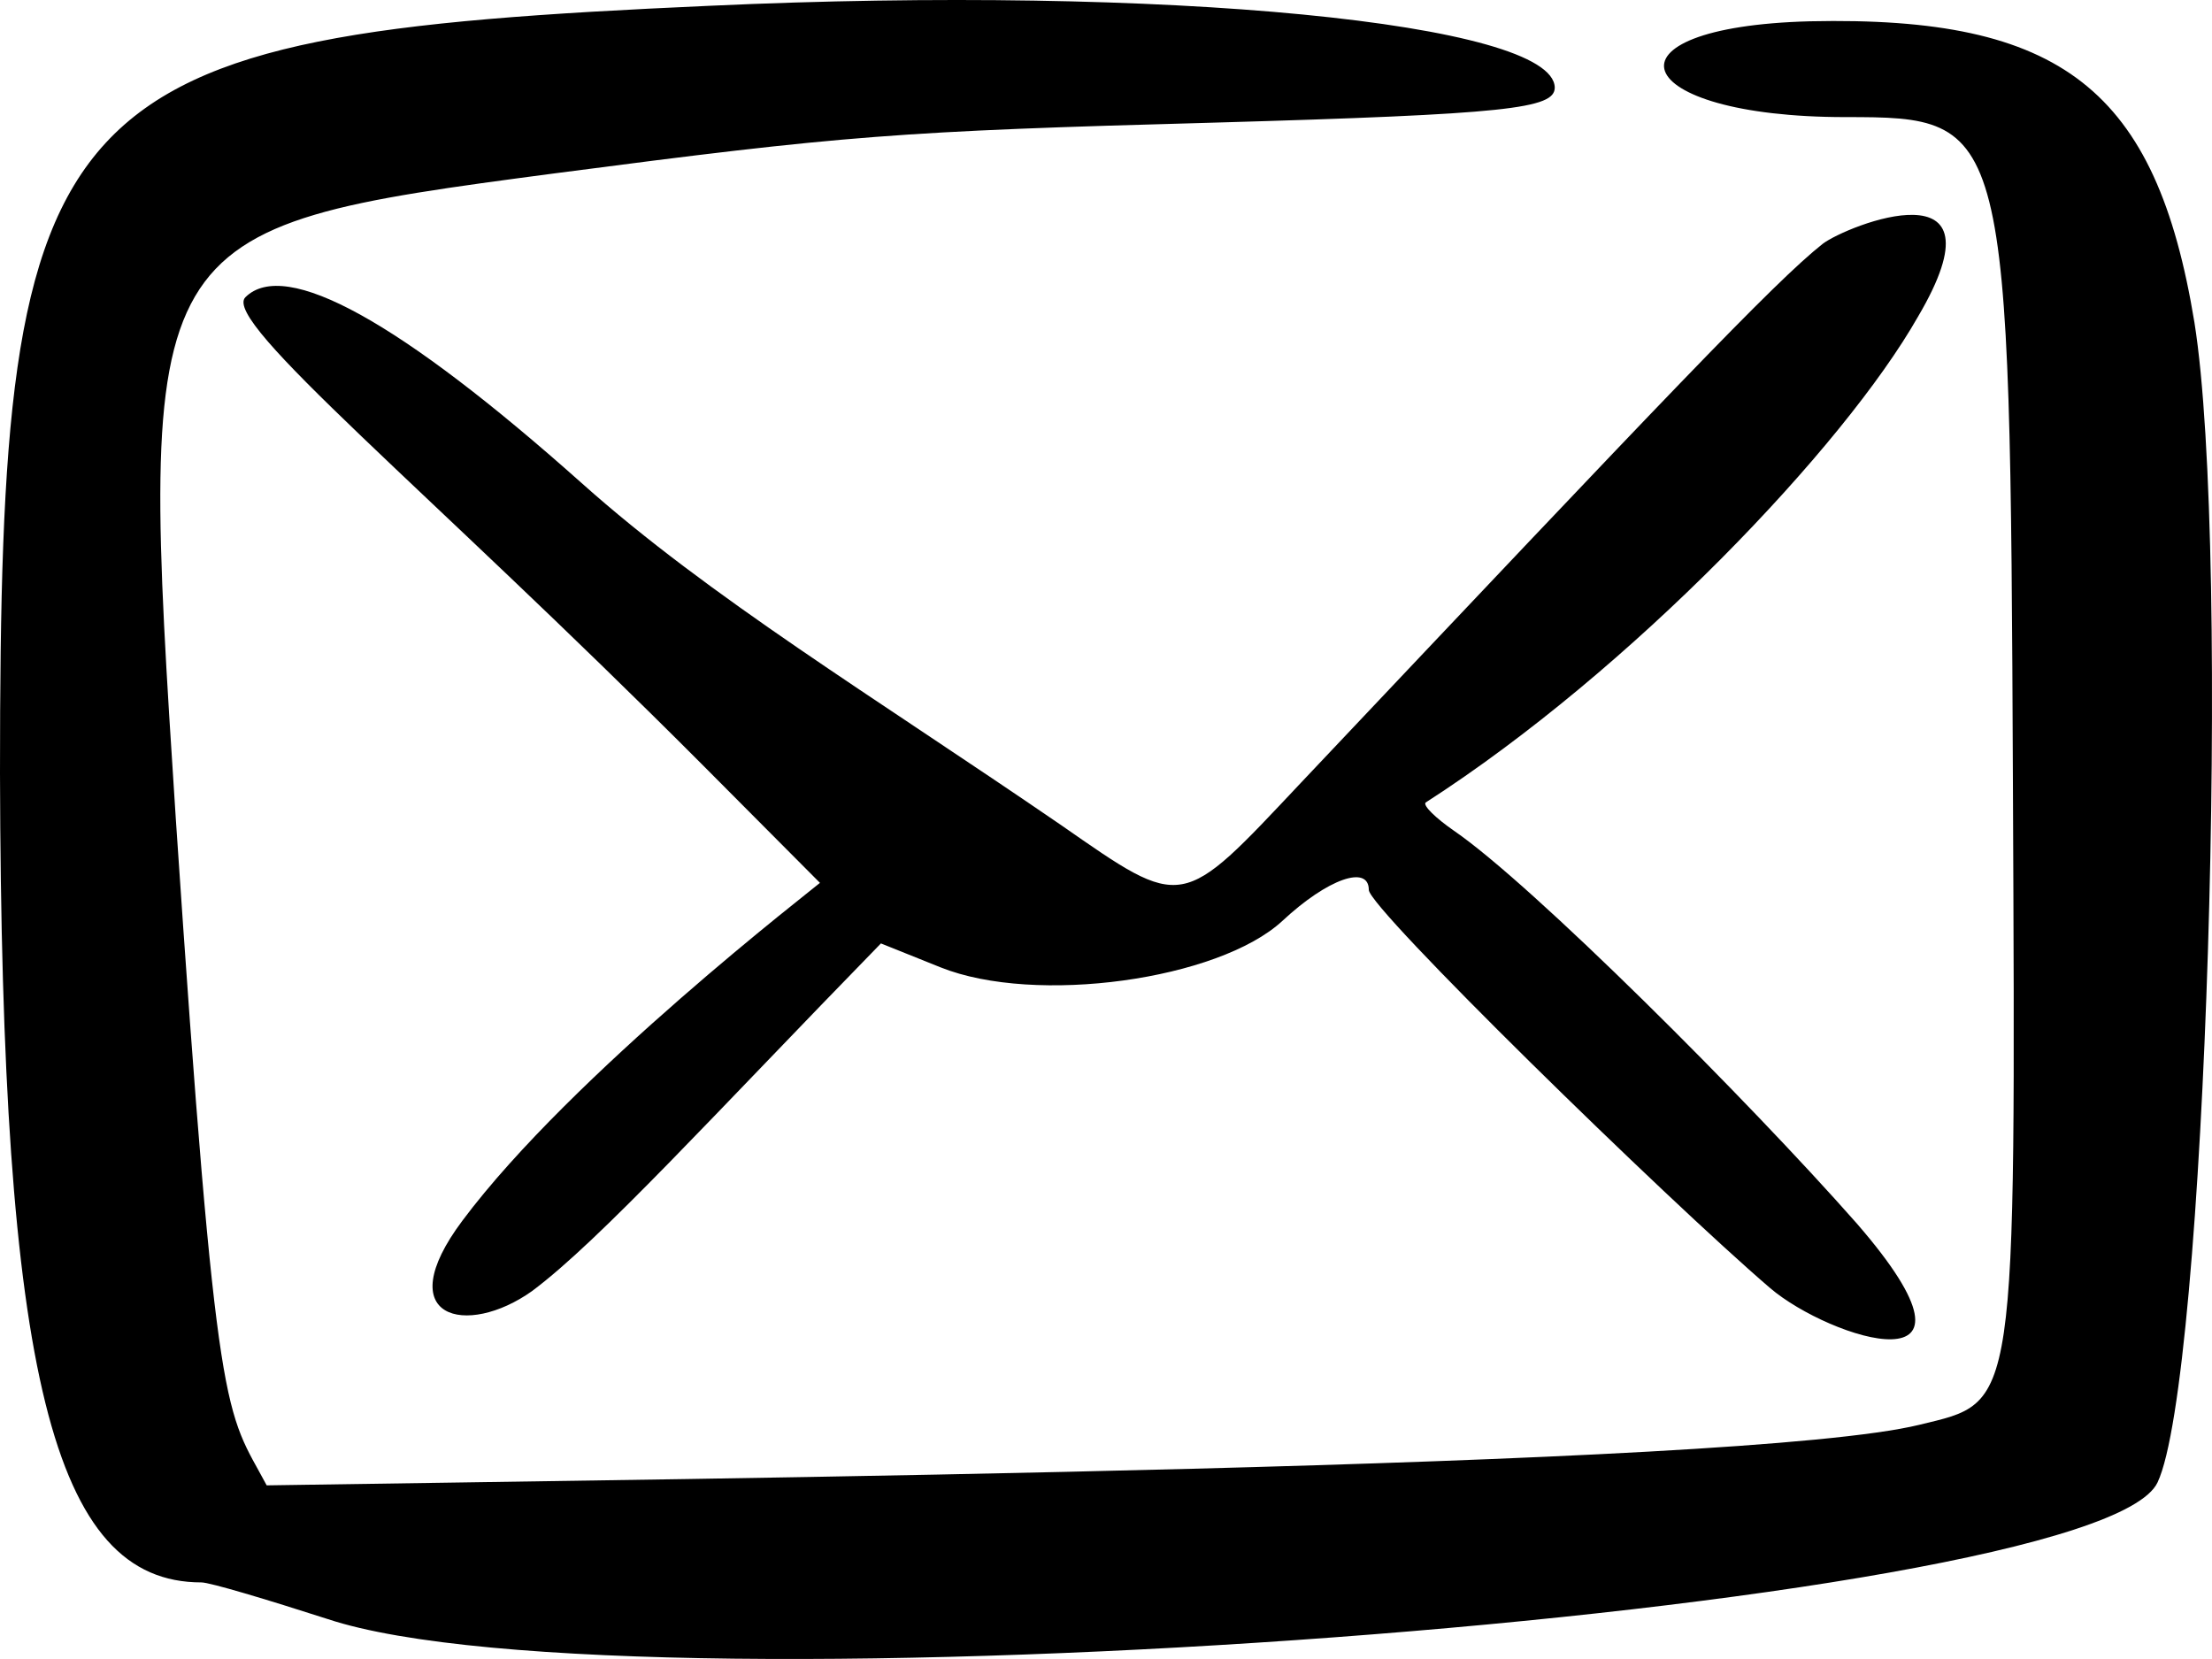 <svg xmlns="http://www.w3.org/2000/svg" width="16" height="12" viewBox="0 0 16 12" fill="none"><path fill-rule="evenodd" clip-rule="evenodd" d="M5.13 0.042C0.328 0.256 0 0.623 0 5.592C0.01 9.939 0.38 11.446 1.457 11.446C1.518 11.446 1.929 11.569 2.37 11.711C4.576 12.444 15.165 11.66 15.606 10.723C15.955 9.99 16.14 4.003 15.873 2.333C15.596 0.643 14.909 0.114 13.092 0.154C11.533 0.195 11.769 0.847 13.349 0.847C14.529 0.847 14.539 0.877 14.56 5.663C14.58 10.245 14.591 10.133 13.883 10.306C12.59 10.621 5.13 10.693 1.929 10.744C1.631 10.184 1.57 10.367 1.272 5.928C0.995 1.671 1.006 1.651 4.012 1.254C6.115 0.979 6.495 0.949 8.783 0.887C10.907 0.826 11.246 0.786 11.246 0.633C11.235 0.165 8.434 -0.11 5.13 0.042ZM13.185 1.763C12.836 2.038 12.036 2.883 9.409 5.663C8.537 6.589 8.568 6.589 7.675 5.968C6.31 5.032 5.13 4.319 4.207 3.494C2.893 2.323 2.062 1.865 1.775 2.15C1.601 2.323 3.088 3.535 5.069 5.52L5.931 6.386C5.9 6.416 4.135 7.771 3.345 8.829C2.811 9.542 3.376 9.675 3.848 9.339C4.34 8.972 5.161 8.066 6.372 6.824L6.803 6.997C7.49 7.272 8.814 7.088 9.276 6.661C9.604 6.355 9.901 6.253 9.901 6.437C9.901 6.569 12.046 8.667 12.805 9.318C13.236 9.685 14.508 10.092 13.431 8.85C12.641 7.954 11.081 6.396 10.517 6.009C10.384 5.917 10.291 5.826 10.312 5.805C11.8 4.848 13.339 3.229 13.872 2.293C14.539 1.162 13.359 1.631 13.185 1.763Z" fill="black"></path></svg>